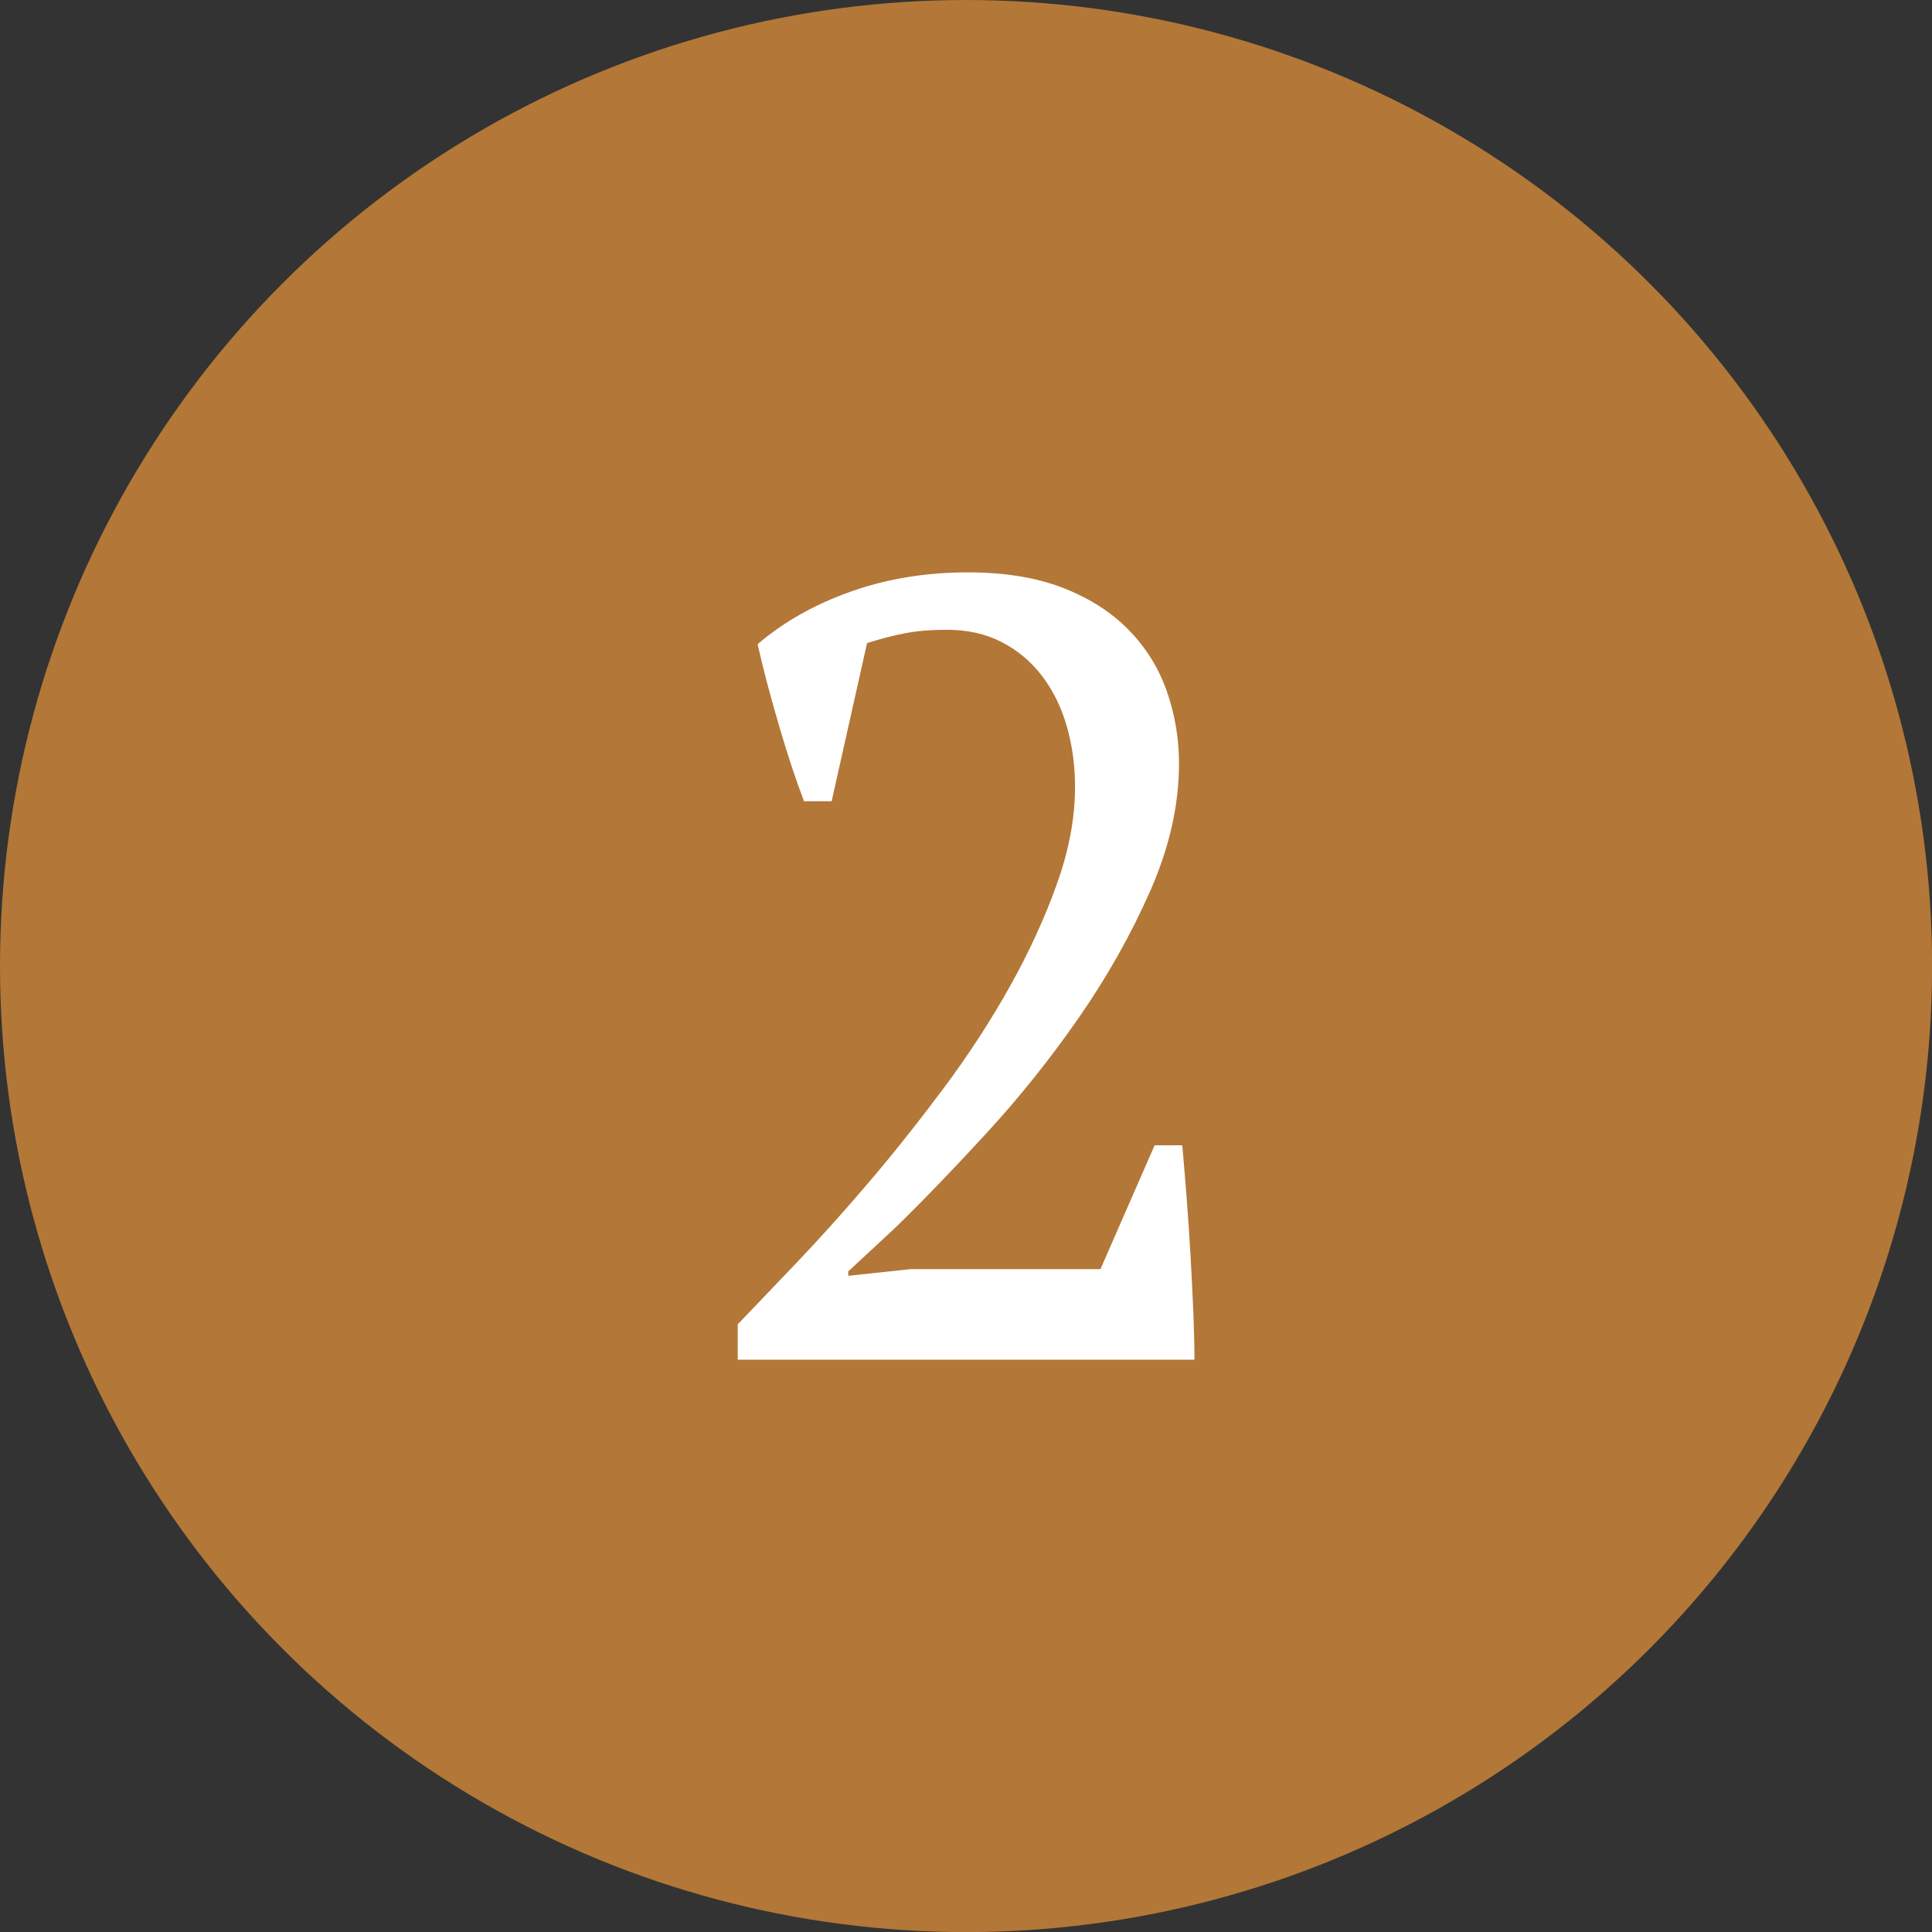 <svg xmlns="http://www.w3.org/2000/svg" id="Layer_2" data-name="Layer 2" viewBox="0 0 209.01 209.01"><rect x="0" y="0" width="209.01" height="209.01" fill="#333333" stroke="none"/><defs><style> .cls-1 { fill: #fff; } .cls-2 { fill: #b37737; } </style></defs><g id="Layer_1-2" data-name="Layer 1"><g><circle class="cls-2" cx="104.51" cy="104.51" r="104.51"></circle><path class="cls-1" d="M89.97,86.68h-2.99c-.88-2.31-1.78-5.02-2.69-8.14-.92-3.11-1.7-6.06-2.33-8.85,2.79-2.39,6.14-4.29,10.05-5.68,3.91-1.39,8.14-2.09,12.68-2.09,3.99,0,7.42.56,10.29,1.67,2.87,1.12,5.24,2.63,7.12,4.55,1.87,1.91,3.25,4.13,4.13,6.64.88,2.51,1.32,5.13,1.32,7.84,0,4.47-1.04,9.05-3.11,13.76-2.08,4.71-4.65,9.27-7.72,13.7-3.07,4.43-6.4,8.59-9.99,12.5-3.59,3.91-6.9,7.34-9.93,10.29l-5.03,4.67v.48l6.7-.72h20.58l5.86-13.4h2.99c.16,1.75.32,3.67.48,5.74.16,2.08.3,4.17.42,6.28.12,2.11.22,4.15.3,6.1.08,1.96.12,3.65.12,5.08h-49.41v-3.83c1.75-1.83,3.89-4.07,6.4-6.7,2.51-2.63,5.12-5.54,7.84-8.73,2.71-3.19,5.4-6.58,8.08-10.17,2.67-3.59,5.04-7.24,7.12-10.95,2.07-3.71,3.77-7.4,5.08-11.07,1.32-3.67,1.97-7.18,1.97-10.53,0-2.31-.3-4.5-.9-6.58-.6-2.07-1.5-3.89-2.69-5.44-1.2-1.56-2.65-2.77-4.37-3.65-1.72-.88-3.69-1.32-5.92-1.32-1.67,0-3.15.12-4.43.36-1.28.24-2.67.6-4.19,1.08l-3.83,17.11Z"></path></g></g></svg>